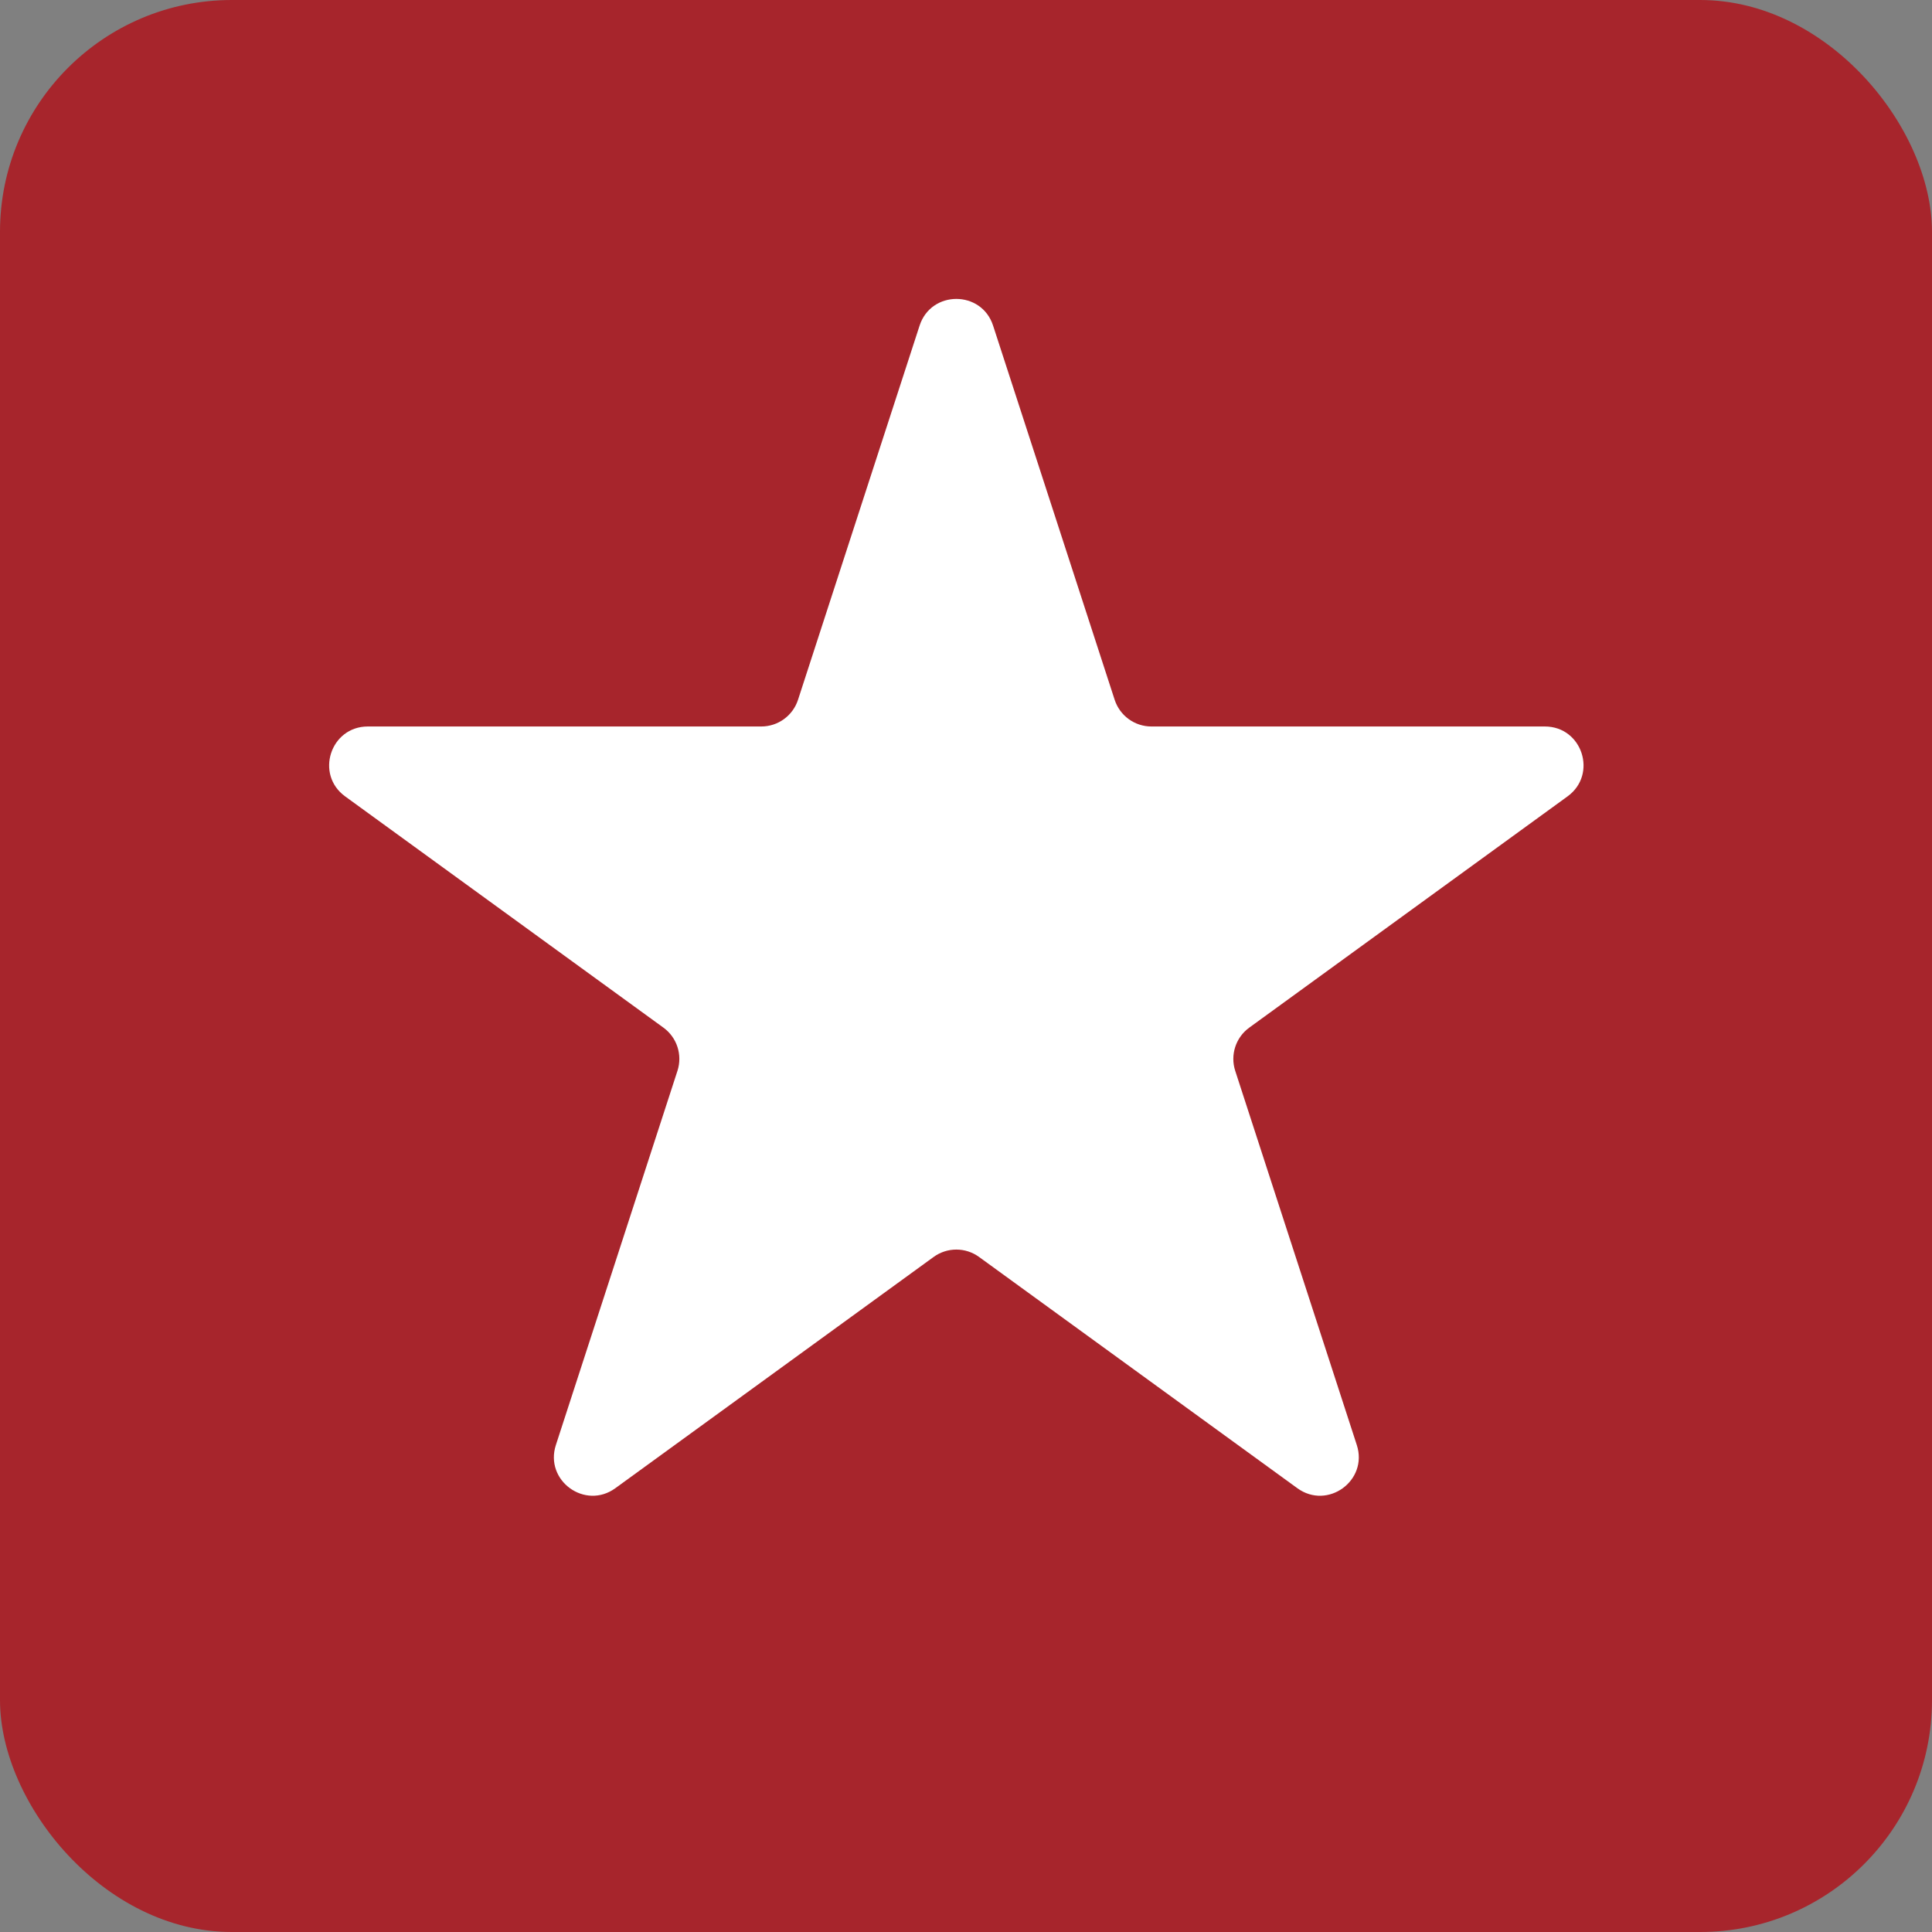 <svg width="500" height="500" viewBox="0 0 500 500" fill="none" xmlns="http://www.w3.org/2000/svg">
<rect x="0" y="0" width="500" height="500" fill="#808080" stroke="none"/>
<rect width="500" height="500" rx="60" fill="#A7252C"/>
<path d="M237.989 84.27C240.983 75.057 254.017 75.057 257.011 84.27L288.474 181.104C289.813 185.225 293.652 188.014 297.984 188.014H399.802C409.489 188.014 413.517 200.41 405.679 206.104L323.308 265.951C319.803 268.497 318.336 273.011 319.675 277.131L351.138 373.965C354.132 383.178 343.587 390.84 335.75 385.146L253.378 325.299C249.873 322.753 245.127 322.753 241.622 325.299L159.25 385.146C151.413 390.84 140.868 383.178 143.862 373.965L175.325 277.131C176.664 273.011 175.197 268.497 171.692 265.951L89.321 206.104C81.484 200.41 85.511 188.014 95.198 188.014H197.016C201.348 188.014 205.187 185.225 206.526 181.104L237.989 84.27Z" fill="white"/>
</svg>
